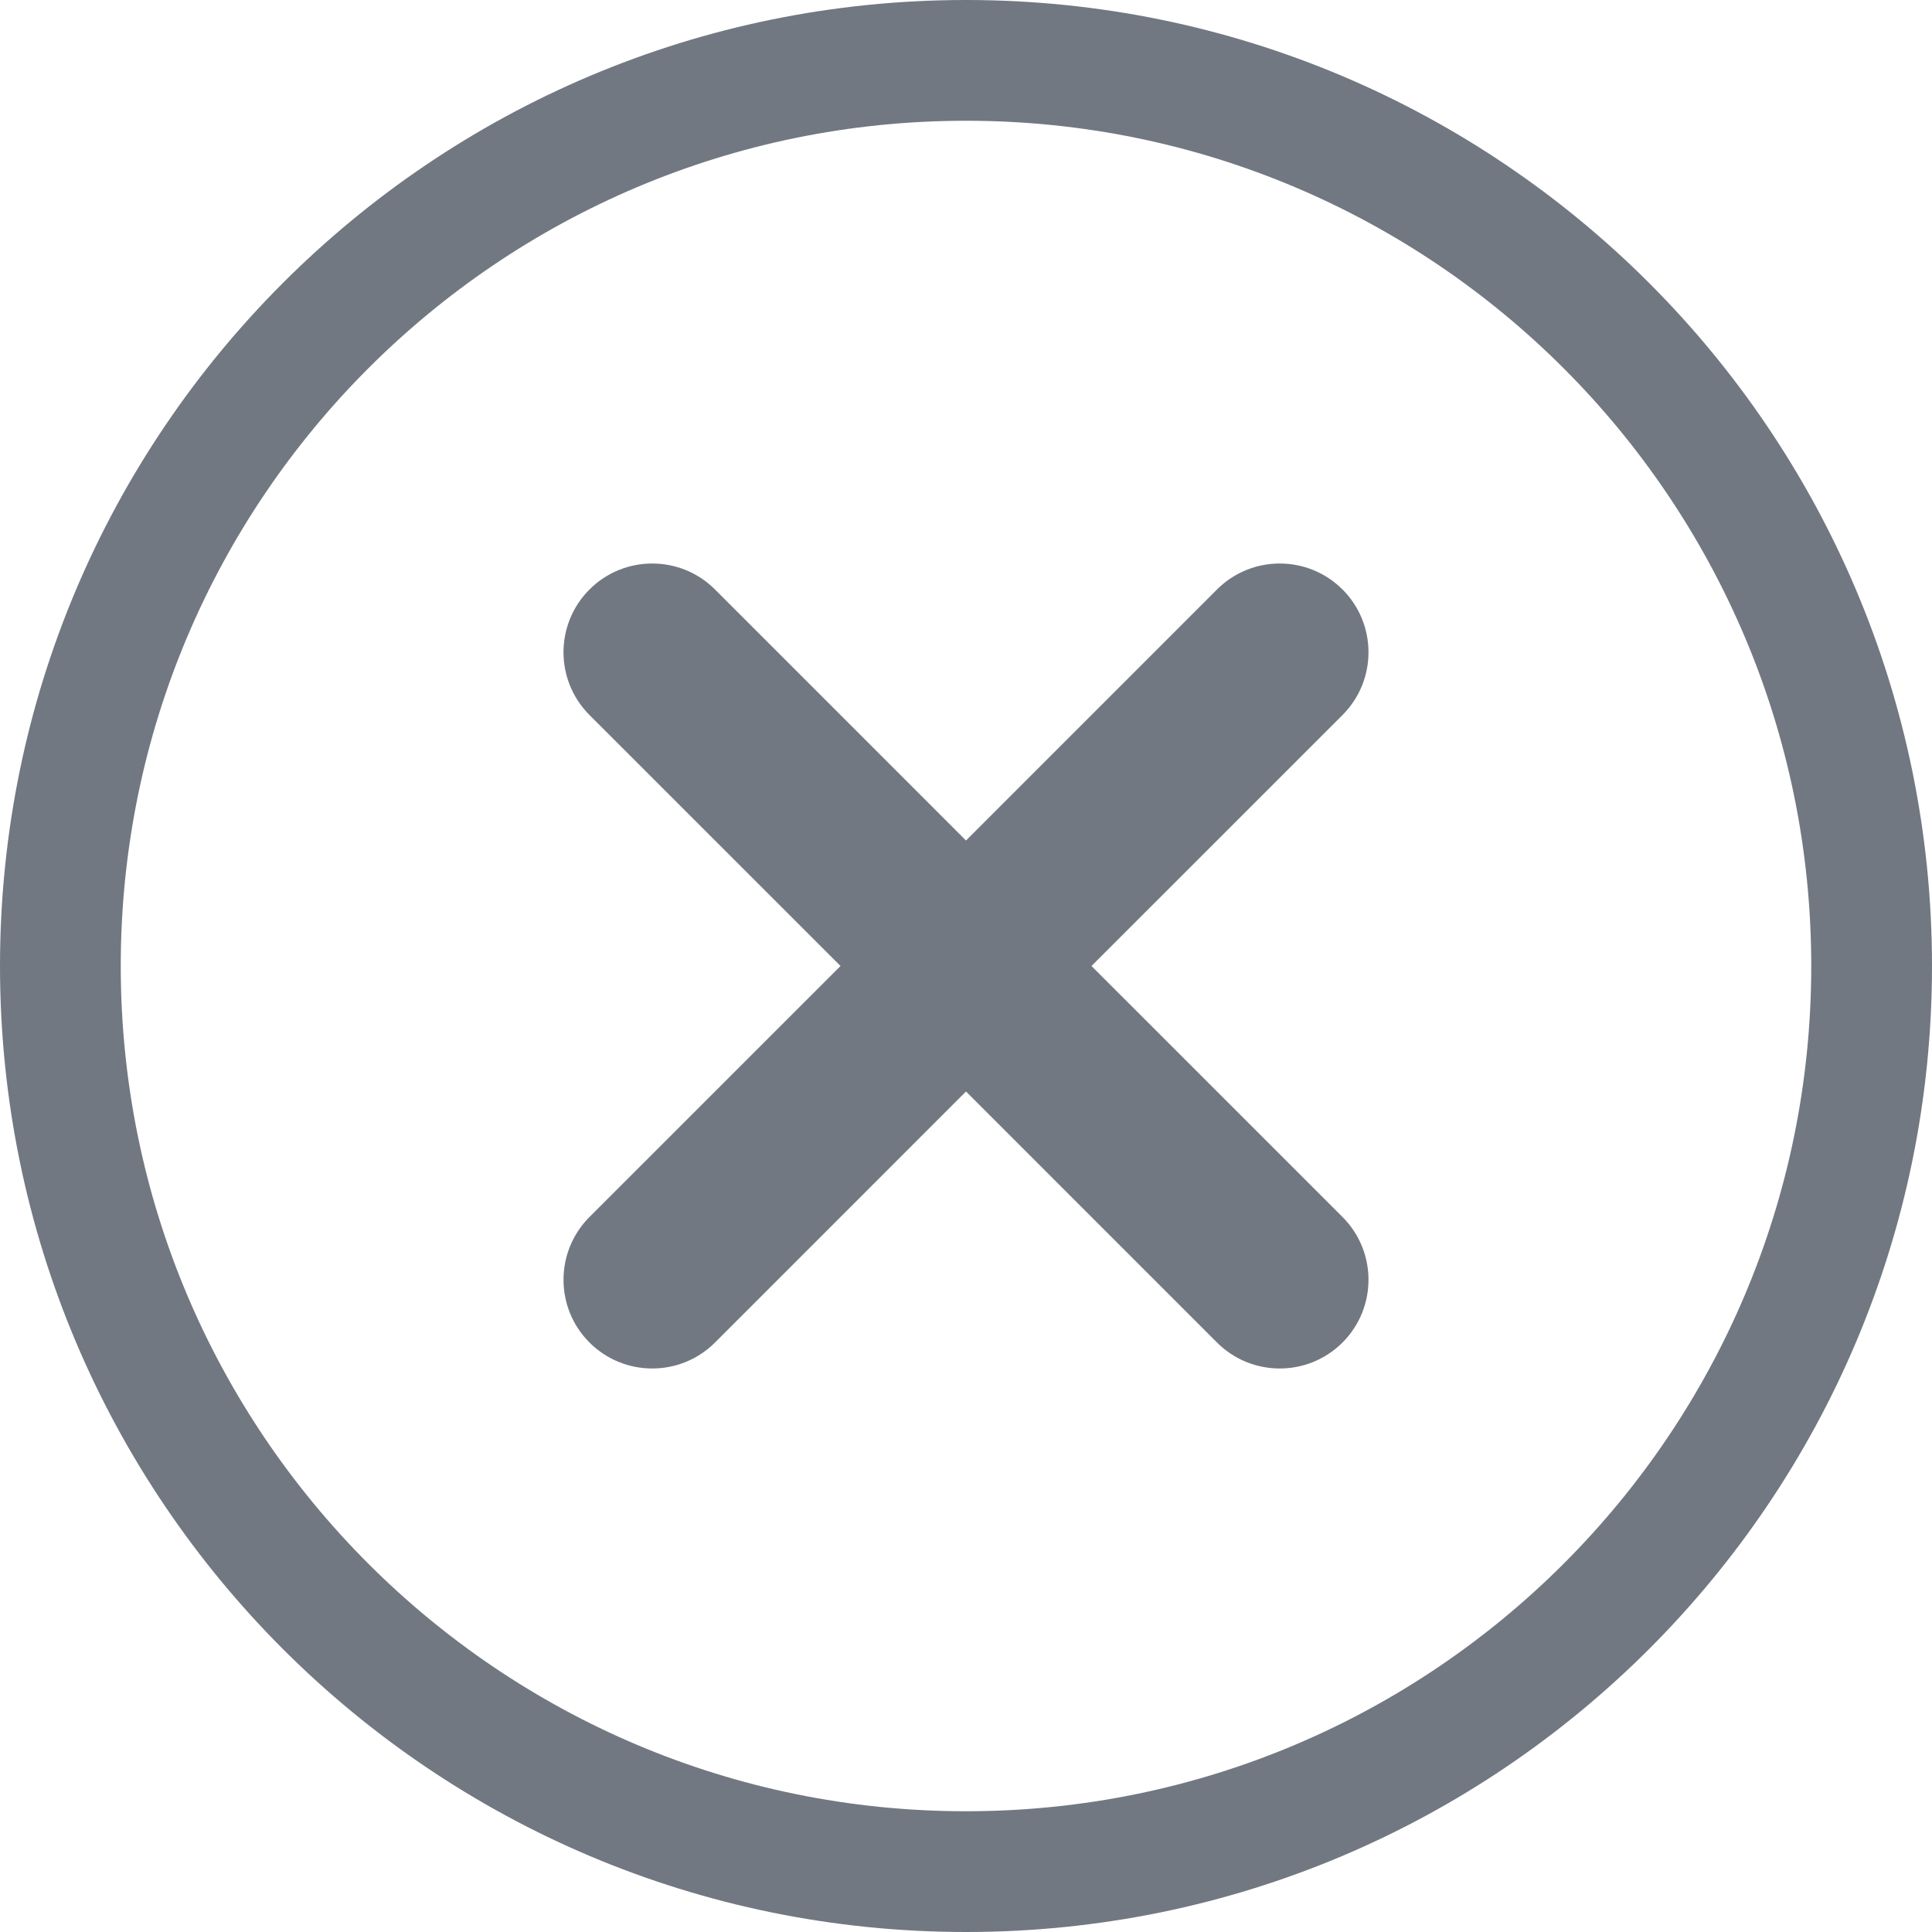 <?xml version="1.0" encoding="UTF-8"?> <svg xmlns="http://www.w3.org/2000/svg" width="96" height="96" viewBox="0 0 96 96" fill="none"> <path fill-rule="evenodd" clip-rule="evenodd" d="M90 48C90 71.196 71.196 90 48 90C24.804 90 6 71.196 6 48C6 24.804 24.804 6 48 6C71.196 6 90 24.804 90 48ZM96 48C96 74.51 74.51 96 48 96C21.49 96 0 74.51 0 48C0 21.49 21.49 0 48 0C74.51 0 96 21.49 96 48ZM29.291 35.528C27.57 33.806 27.57 31.014 29.291 29.291C31.014 27.57 33.806 27.57 35.528 29.291L48 41.764L60.472 29.291C62.194 27.57 64.986 27.57 66.709 29.291C68.43 31.014 68.43 33.806 66.709 35.528L54.236 48L66.709 60.472C68.43 62.194 68.43 64.986 66.709 66.709C64.986 68.43 62.194 68.43 60.472 66.709L48 54.236L35.528 66.709C33.806 68.43 31.014 68.43 29.291 66.709C27.57 64.986 27.57 62.194 29.291 60.472L41.764 48L29.291 35.528Z" fill="#727881"></path> </svg> 